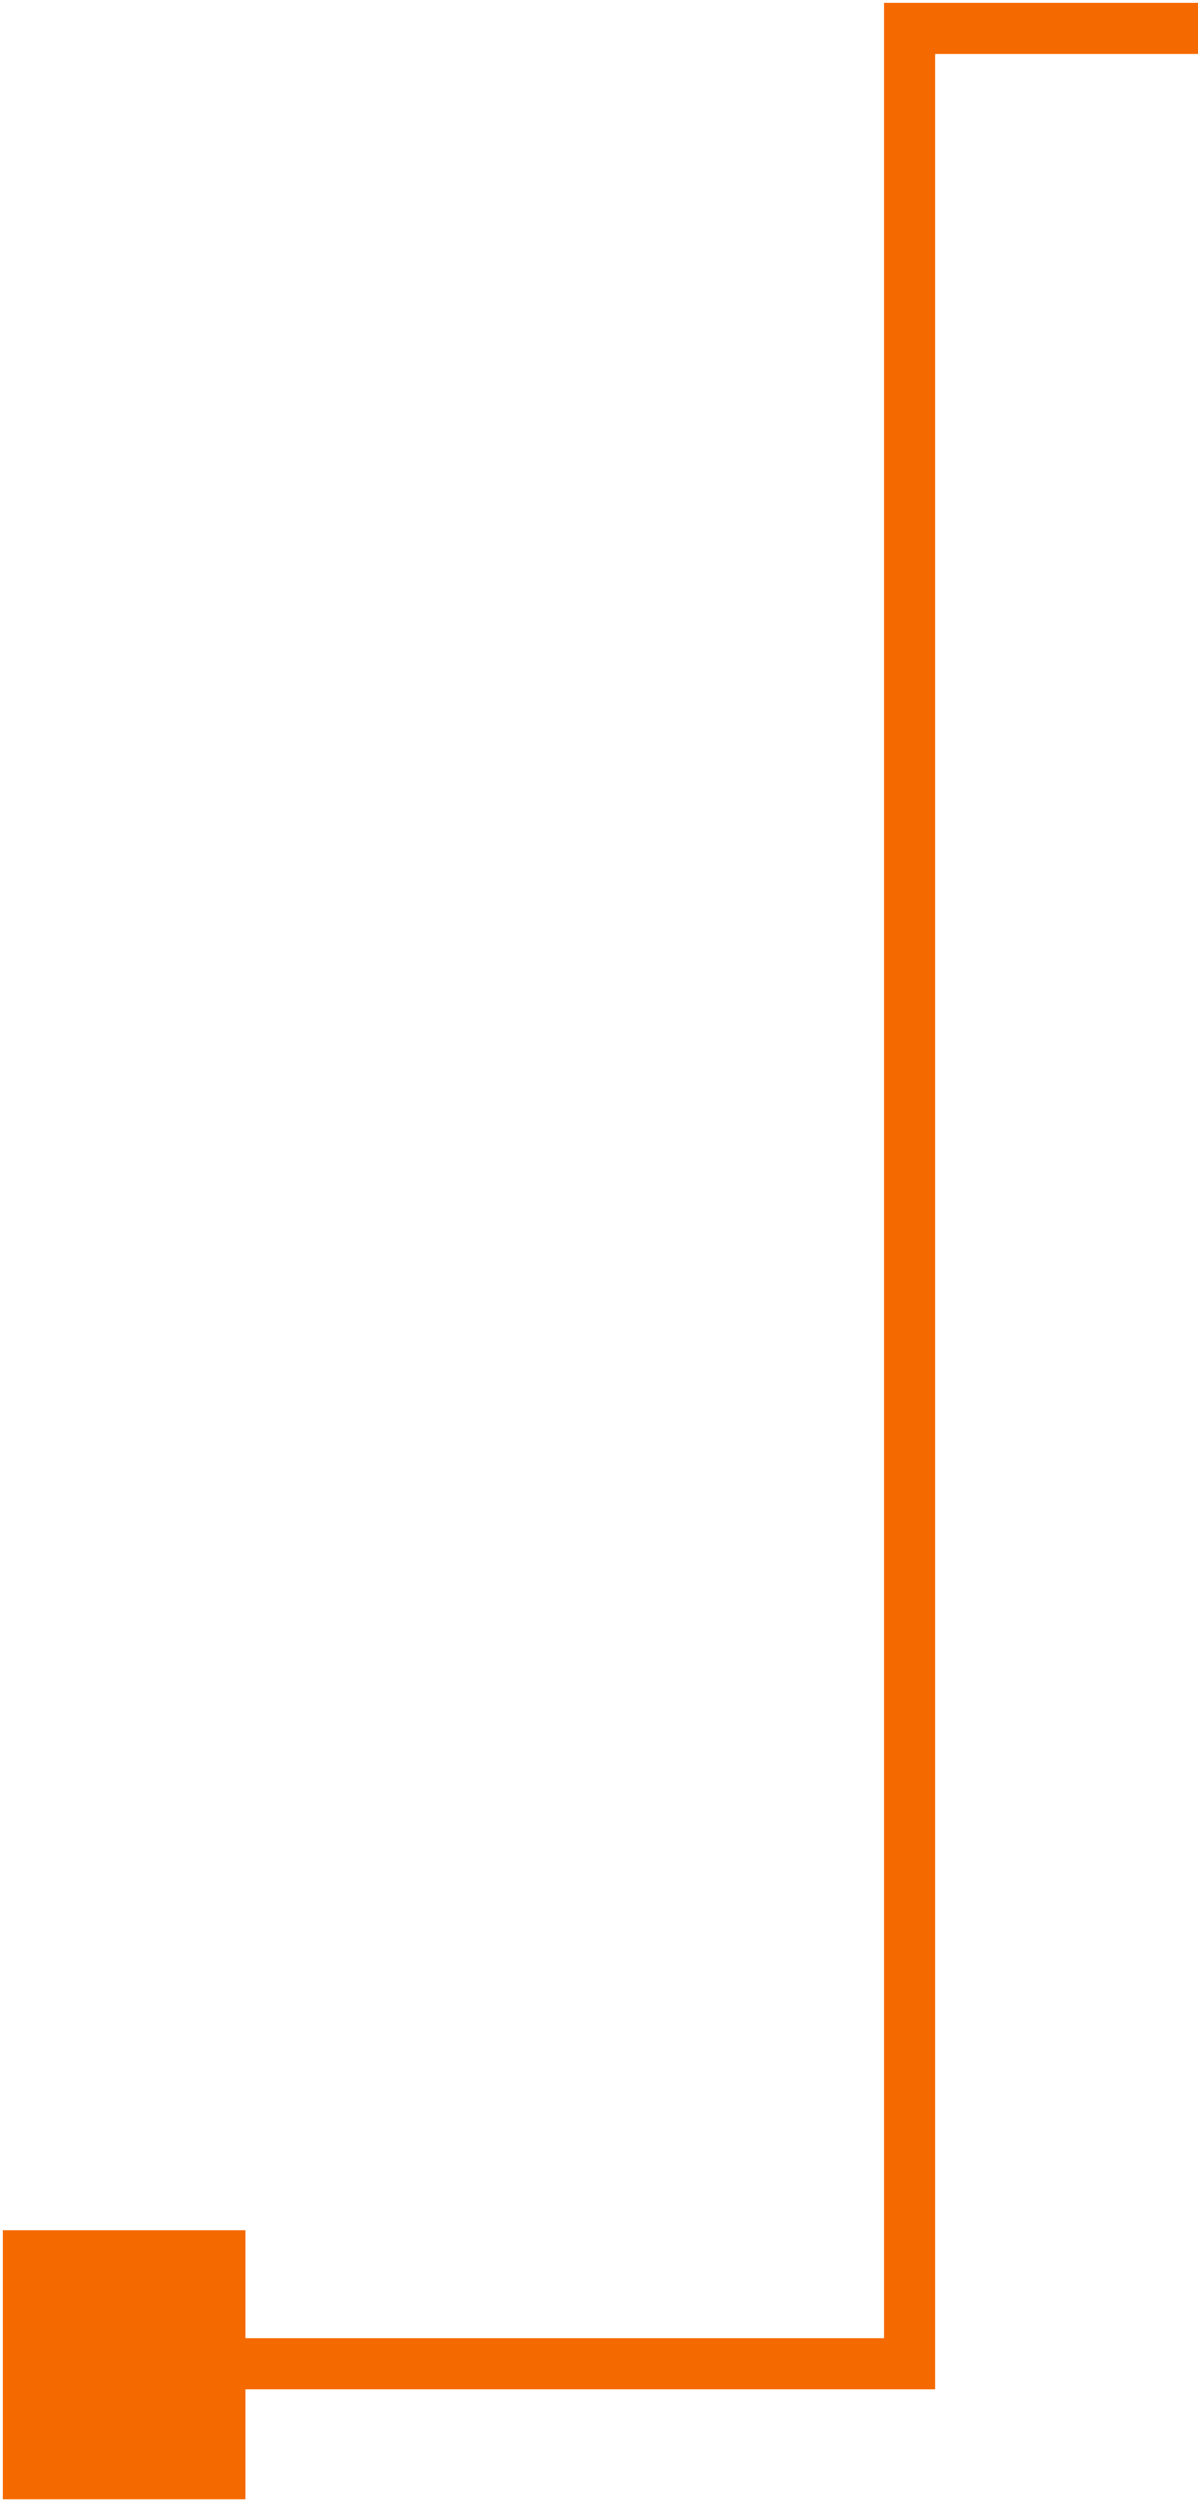 <svg width="211" height="440" viewBox="0 0 211 440" fill="none" xmlns="http://www.w3.org/2000/svg">
<path d="M5 397L38.729 397L38.729 435.349L5 435.349L5 397Z" fill="#F56A00" stroke="#F56A00" stroke-width="9"/>
<path d="M211 5H160.202V416C160.202 416 28.739 416 10.5 416" stroke="#F56A00" stroke-width="9"/>
</svg>
